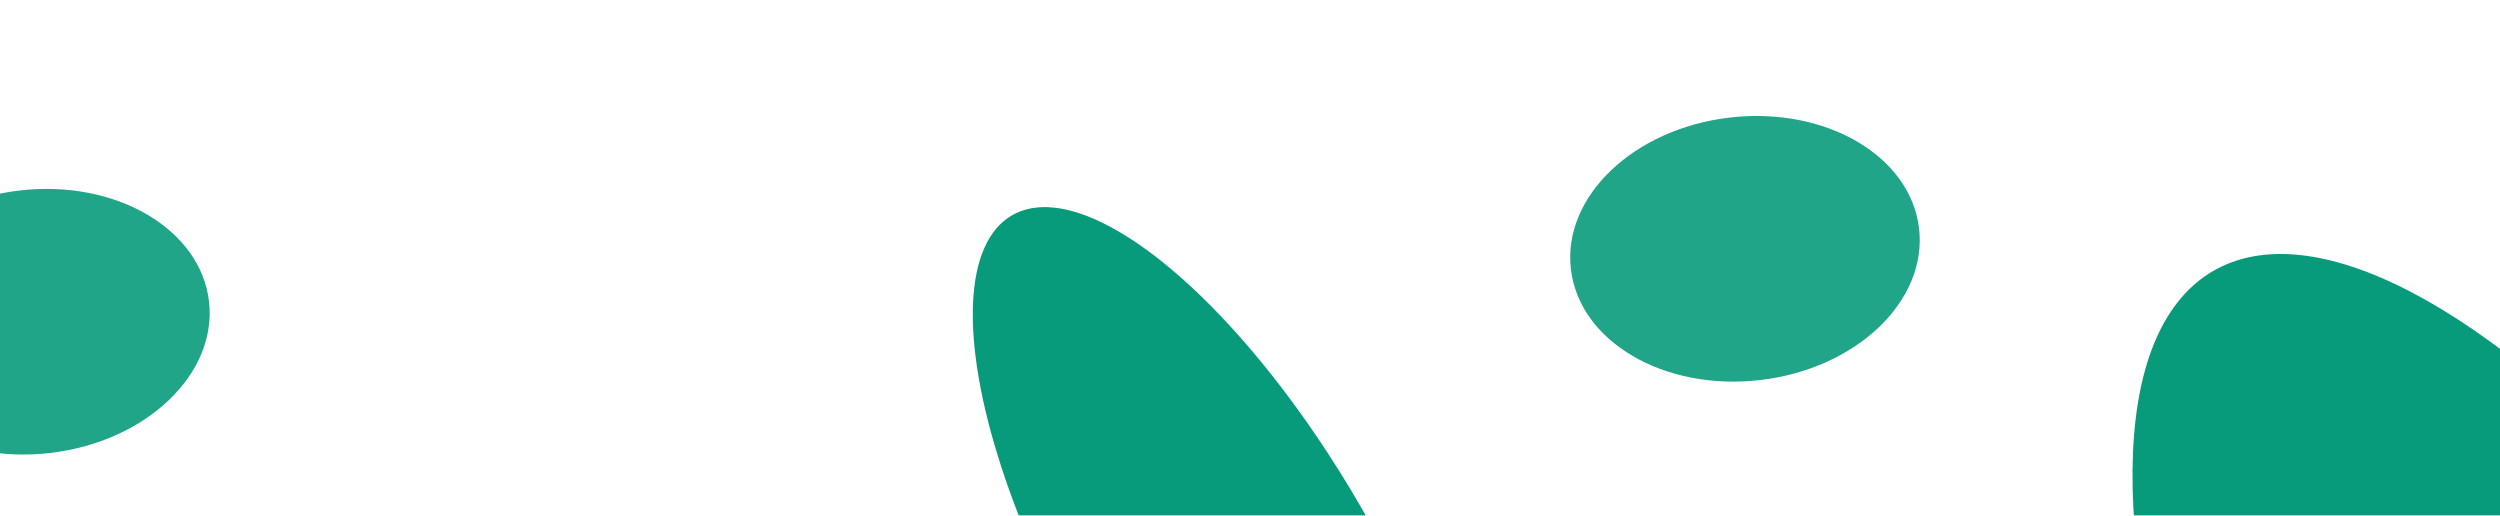 <svg width="1440" height="297" viewBox="0 0 1440 297" fill="none" xmlns="http://www.w3.org/2000/svg">
<g clip-path="url(#clip0_1_666)">
<g filter="url(#filter0_f_1_666)">
<ellipse cx="20.114" cy="185.314" rx="100.96" ry="76.105" transform="rotate(-6.668 20.114 185.314)" fill="#089B7B" fill-opacity="0.9"/>
</g>
<g filter="url(#filter1_f_1_666)">
<ellipse cx="1005.11" cy="143.314" rx="100.96" ry="76.105" transform="rotate(-6.668 1005.11 143.314)" fill="#089B7B" fill-opacity="0.9"/>
</g>
<g filter="url(#filter2_f_1_666)">
<ellipse cx="1528.52" cy="595.216" rx="185.546" ry="507.16" transform="rotate(-29.999 1528.52 595.216)" fill="#089B7B"/>
</g>
<g filter="url(#filter3_f_1_666)">
<ellipse cx="705.939" cy="337.043" rx="90" ry="246" transform="rotate(-29.999 705.939 337.043)" fill="#089B7B"/>
</g>
</g>
<defs>
<filter id="filter0_f_1_666" x="-240.558" y="-51.191" width="521.343" height="473.01" filterUnits="userSpaceOnUse" color-interpolation-filters="sRGB">
<feFlood flood-opacity="0" result="BackgroundImageFix"/>
<feBlend mode="normal" in="SourceGraphic" in2="BackgroundImageFix" result="shape"/>
<feGaussianBlur stdDeviation="80" result="effect1_foregroundBlur_1_666"/>
</filter>
<filter id="filter1_f_1_666" x="744.442" y="-93.191" width="521.343" height="473.01" filterUnits="userSpaceOnUse" color-interpolation-filters="sRGB">
<feFlood flood-opacity="0" result="BackgroundImageFix"/>
<feBlend mode="normal" in="SourceGraphic" in2="BackgroundImageFix" result="shape"/>
<feGaussianBlur stdDeviation="80" result="effect1_foregroundBlur_1_666"/>
</filter>
<filter id="filter2_f_1_666" x="831.877" y="-250.184" width="1393.28" height="1690.8" filterUnits="userSpaceOnUse" color-interpolation-filters="sRGB">
<feFlood flood-opacity="0" result="BackgroundImageFix"/>
<feBlend mode="normal" in="SourceGraphic" in2="BackgroundImageFix" result="shape"/>
<feGaussianBlur stdDeviation="198.2" result="effect1_foregroundBlur_1_666"/>
</filter>
<filter id="filter3_f_1_666" x="163.908" y="-277.146" width="1084.06" height="1228.38" filterUnits="userSpaceOnUse" color-interpolation-filters="sRGB">
<feFlood flood-opacity="0" result="BackgroundImageFix"/>
<feBlend mode="normal" in="SourceGraphic" in2="BackgroundImageFix" result="shape"/>
<feGaussianBlur stdDeviation="198.2" result="effect1_foregroundBlur_1_666"/>
</filter>
<clipPath id="clip0_1_666">
<rect width="1440" height="297" fill="white"/>
</clipPath>
</defs>
</svg>
